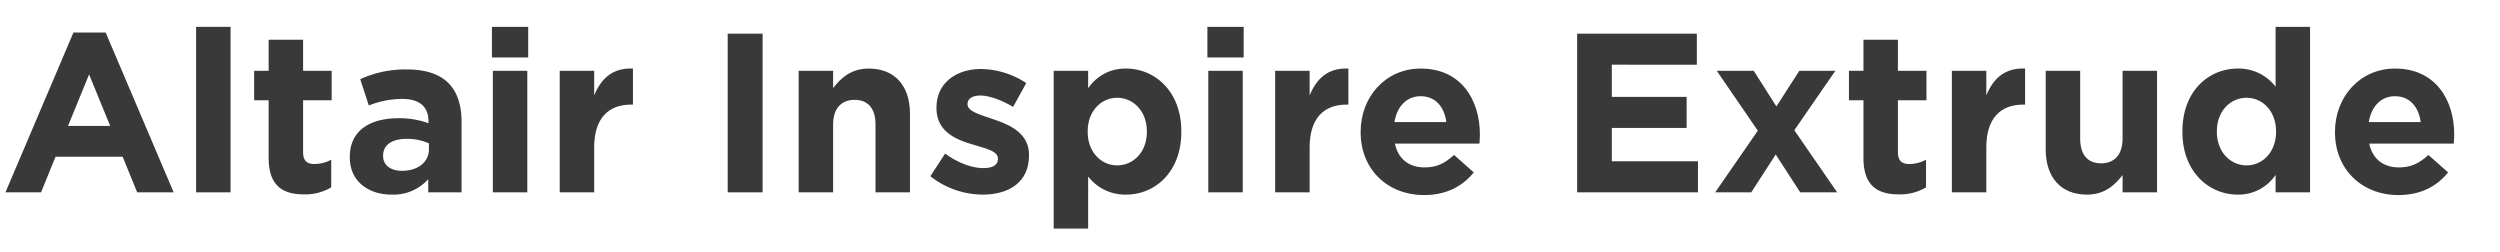 <svg xmlns="http://www.w3.org/2000/svg" viewBox="0 0 794 80">
  <g id="Wordmarks">
    <g>
      <path d="M23.33,10.324H33.555l21.602,50.764H43.564L38.956,49.783H17.642L13.033,61.088H1.728Zm11.665,29.666L28.298,23.645,21.602,39.991Z" fill="#393939"/>
      <path d="M62.28,8.524H73.225V61.088H62.28Z" fill="#393939"/>
      <path d="M85.319,50.144V31.854h-4.608V22.493h4.608V12.628H96.264v9.865h9.073V31.854H96.264V48.343c0,2.52,1.08,3.744,3.528,3.744a11.134,11.134,0,0,0,5.4-1.368v8.785a16.135,16.135,0,0,1-8.641,2.232C89.855,61.736,85.319,59.072,85.319,50.144Z" fill="#393939"/>
      <path d="M111.094,50v-.144c0-8.425,6.409-12.313,15.553-12.313a27.43,27.43,0,0,1,9.433,1.584v-.648c0-4.537-2.809-7.057-8.281-7.057a28.395,28.395,0,0,0-10.657,2.088l-2.736-8.353A34.055,34.055,0,0,1,129.384,22.061c5.977,0,10.297,1.584,13.033,4.32,2.88,2.88,4.176,7.128,4.176,12.313v22.394h-10.585V56.912a14.839,14.839,0,0,1-11.665,4.896C117.071,61.809,111.094,57.632,111.094,50ZM136.224,47.479V45.535a16.967,16.967,0,0,0-6.984-1.44c-4.68,0-7.561,1.873-7.561,5.329v.144c0,2.952,2.448,4.68,5.977,4.68C132.768,54.248,136.224,51.439,136.224,47.479Z" fill="#393939"/>
      <path d="M156.238,8.524h11.521v9.721h-11.521Zm.288,13.969H167.471V61.088H156.526Z" fill="#393939"/>
      <path d="M177.765,22.493H188.71v7.776c2.232-5.328,5.833-8.785,12.313-8.497V33.222h-.576c-7.273,0-11.737,4.392-11.737,13.609V61.088H177.765Z" fill="#393939"/>
      <path d="M231.117,10.684h11.089v50.404H231.117Z" fill="#393939"/>
      <path d="M253.652,22.493h10.945v5.472c2.52-3.24,5.76-6.192,11.305-6.192,8.28,0,13.105,5.473,13.105,14.329V61.088H278.062V39.559c0-5.185-2.448-7.849-6.625-7.849-4.176,0-6.84,2.664-6.84,7.849V61.088H253.652Z" fill="#393939"/>
      <path d="M295.483,55.976l4.681-7.201c4.176,3.024,8.568,4.608,12.169,4.608,3.168,0,4.608-1.152,4.608-2.88v-.144c0-2.376-3.744-3.168-7.993-4.464-5.4-1.584-11.521-4.104-11.521-11.593v-.144c0-7.849,6.337-12.241,14.113-12.241a26.71,26.71,0,0,1,14.401,4.464l-4.176,7.561c-3.817-2.232-7.633-3.6-10.441-3.6-2.665,0-4.032,1.152-4.032,2.664v.144c0,2.16,3.672,3.168,7.849,4.608,5.4,1.8,11.666,4.393,11.666,11.449v.144c0,8.568-6.41,12.457-14.762,12.457A27.037,27.037,0,0,1,295.483,55.976Z" fill="#393939"/>
      <path d="M334.65,22.493H345.596V28.038A14.172,14.172,0,0,1,357.621,21.773c9,0,17.568,7.057,17.568,19.946v.144c0,12.889-8.424,19.946-17.568,19.946a14.823,14.823,0,0,1-12.025-5.761V72.609H334.65Zm29.596,19.37v-.144c0-6.409-4.32-10.657-9.434-10.657s-9.361,4.248-9.361,10.657v.144c0,6.409,4.248,10.657,9.361,10.657S364.246,48.343,364.246,41.863Z" fill="#393939"/>
      <path d="M383.467,8.524h11.521v9.721H383.467Zm.287,13.969h10.945V61.088H383.754Z" fill="#393939"/>
      <path d="M404.994,22.493h10.945v7.776c2.23-5.328,5.832-8.785,12.312-8.497V33.222h-.576c-7.273,0-11.736,4.392-11.736,13.609V61.088H404.994Z" fill="#393939"/>
      <path d="M432.137,42.007v-.144c0-11.017,7.85-20.09,19.082-20.09,12.889,0,18.793,10.009,18.793,20.954,0,.864-.072,1.873-.143,2.88H443.01c1.08,4.969,4.537,7.561,9.434,7.561,3.672,0,6.336-1.152,9.359-3.96l6.266,5.544c-3.6,4.464-8.785,7.201-15.77,7.201C440.705,61.953,432.137,53.816,432.137,42.007Zm27.219-3.24c-.648-4.896-3.529-8.209-8.137-8.209-4.537,0-7.488,3.24-8.354,8.209Z" fill="#393939"/>
      <path d="M500.896,10.684h38.018v9.865H511.912v10.225h23.762v9.865H511.912v10.585h27.363v9.865H500.896Z" fill="#393939"/>
      <path d="M564.186,33.798,571.457,22.493h11.449l-13.033,18.866,13.609,19.729H571.746l-7.777-12.025-7.775,12.025H544.744l13.537-19.585-13.033-19.01h11.736Z" fill="#393939"/>
      <path d="M591.832,50.144V31.854h-4.609V22.493H591.832V12.628h10.945v9.865h9.072V31.854h-9.072V48.343c0,2.52,1.08,3.744,3.527,3.744a11.135,11.135,0,0,0,5.4-1.368v8.785a16.137,16.137,0,0,1-8.641,2.232C596.369,61.736,591.832,59.072,591.832,50.144Z" fill="#393939"/>
      <path d="M619.91,22.493h10.945v7.776c2.232-5.328,5.832-8.785,12.312-8.497V33.222h-.576c-7.271,0-11.736,4.392-11.736,13.609V61.088H619.91Z" fill="#393939"/>
      <path d="M649.719,47.479V22.493h10.945V44.023c0,5.185,2.449,7.849,6.625,7.849s6.84-2.664,6.84-7.849V22.493h10.945V61.088H674.129V55.616c-2.52,3.24-5.76,6.193-11.305,6.193C654.543,61.809,649.719,56.336,649.719,47.479Z" fill="#393939"/>
      <path d="M693.133,41.863v-.144c0-12.889,8.426-19.946,17.57-19.946a14.821,14.821,0,0,1,12.025,5.761V8.524h10.945V61.088H722.729V55.544a14.174,14.174,0,0,1-12.025,6.265C701.703,61.809,693.133,54.752,693.133,41.863Zm29.74,0v-.144c0-6.409-4.25-10.657-9.361-10.657-5.113,0-9.434,4.176-9.434,10.657v.144c0,6.409,4.32,10.657,9.434,10.657C718.623,52.52,722.873,48.271,722.873,41.863Z" fill="#393939"/>
      <path d="M741.59,42.007v-.144c0-11.017,7.848-20.09,19.08-20.09,12.891,0,18.795,10.009,18.795,20.954,0,.864-.072,1.873-.145,2.88H752.463c1.08,4.969,4.535,7.561,9.432,7.561,3.672,0,6.338-1.152,9.361-3.96l6.264,5.544c-3.6,4.464-8.783,7.201-15.77,7.201C750.158,61.953,741.59,53.816,741.59,42.007Zm27.217-3.24c-.646-4.896-3.527-8.209-8.137-8.209-4.535,0-7.488,3.24-8.352,8.209Z" fill="#393939"/>
    </g>
  </g>
</svg>
